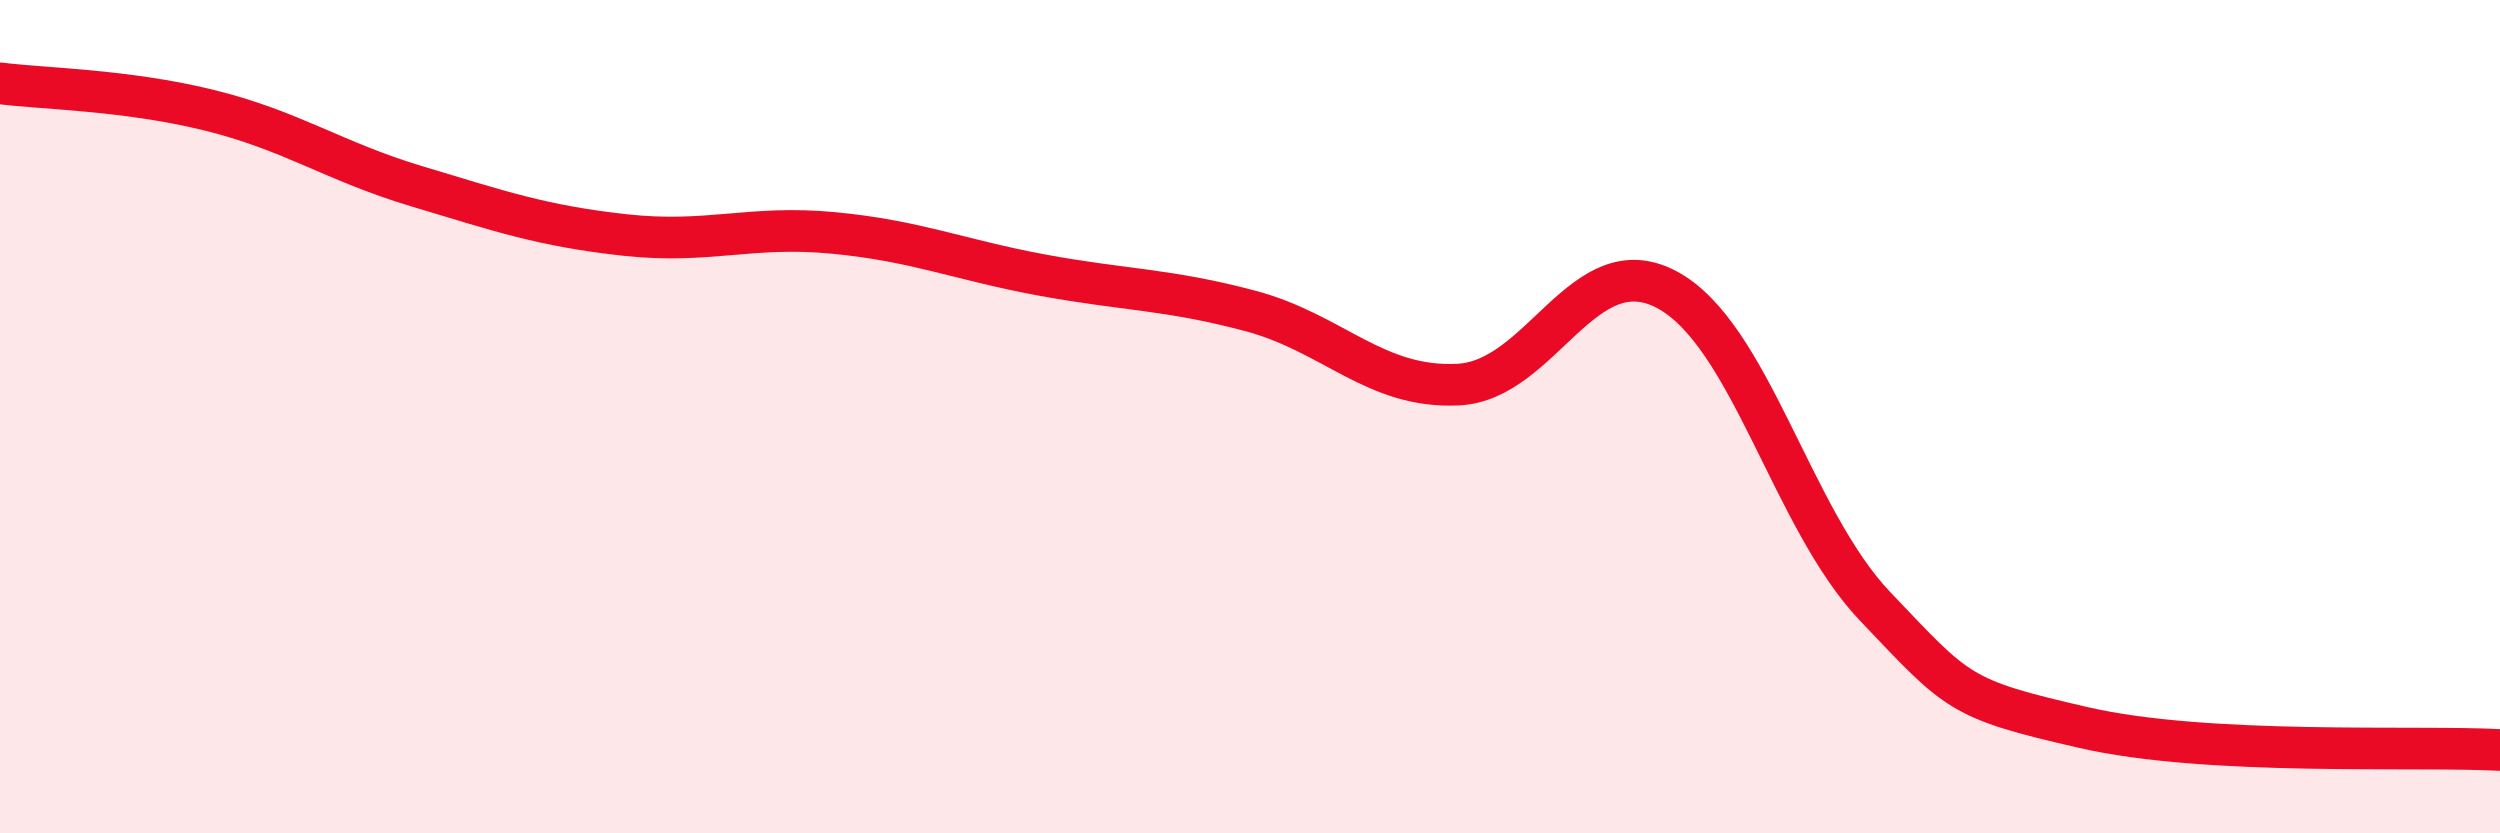 
    <svg width="60" height="20" viewBox="0 0 60 20" xmlns="http://www.w3.org/2000/svg">
      <path
        d="M 0,2 C 1,2.13 3,2.15 5,2.64 C 7,3.13 8,3.87 10,4.47 C 12,5.07 13,5.42 15,5.64 C 17,5.86 18,5.4 20,5.59 C 22,5.78 23,6.23 25,6.6 C 27,6.97 28,6.93 30,7.46 C 32,7.99 33,9.33 35,9.23 C 37,9.13 38,5.89 40,6.95 C 42,8.01 43,12.45 45,14.55 C 47,16.65 47,16.77 50,17.46 C 53,18.15 58,17.89 60,18L60 20L0 20Z"
        fill="#EB0A25"
        opacity="0.1"
        stroke-linecap="round"
        stroke-linejoin="round"
      />
      <path
        d="M 0,2 C 1,2.13 3,2.15 5,2.64 C 7,3.13 8,3.87 10,4.47 C 12,5.07 13,5.42 15,5.64 C 17,5.86 18,5.4 20,5.59 C 22,5.78 23,6.23 25,6.6 C 27,6.97 28,6.93 30,7.46 C 32,7.99 33,9.33 35,9.23 C 37,9.13 38,5.89 40,6.95 C 42,8.01 43,12.45 45,14.55 C 47,16.65 47,16.77 50,17.46 C 53,18.15 58,17.89 60,18"
        stroke="#EB0A25"
        stroke-width="1"
        fill="none"
        stroke-linecap="round"
        stroke-linejoin="round"
      />
    </svg>
  